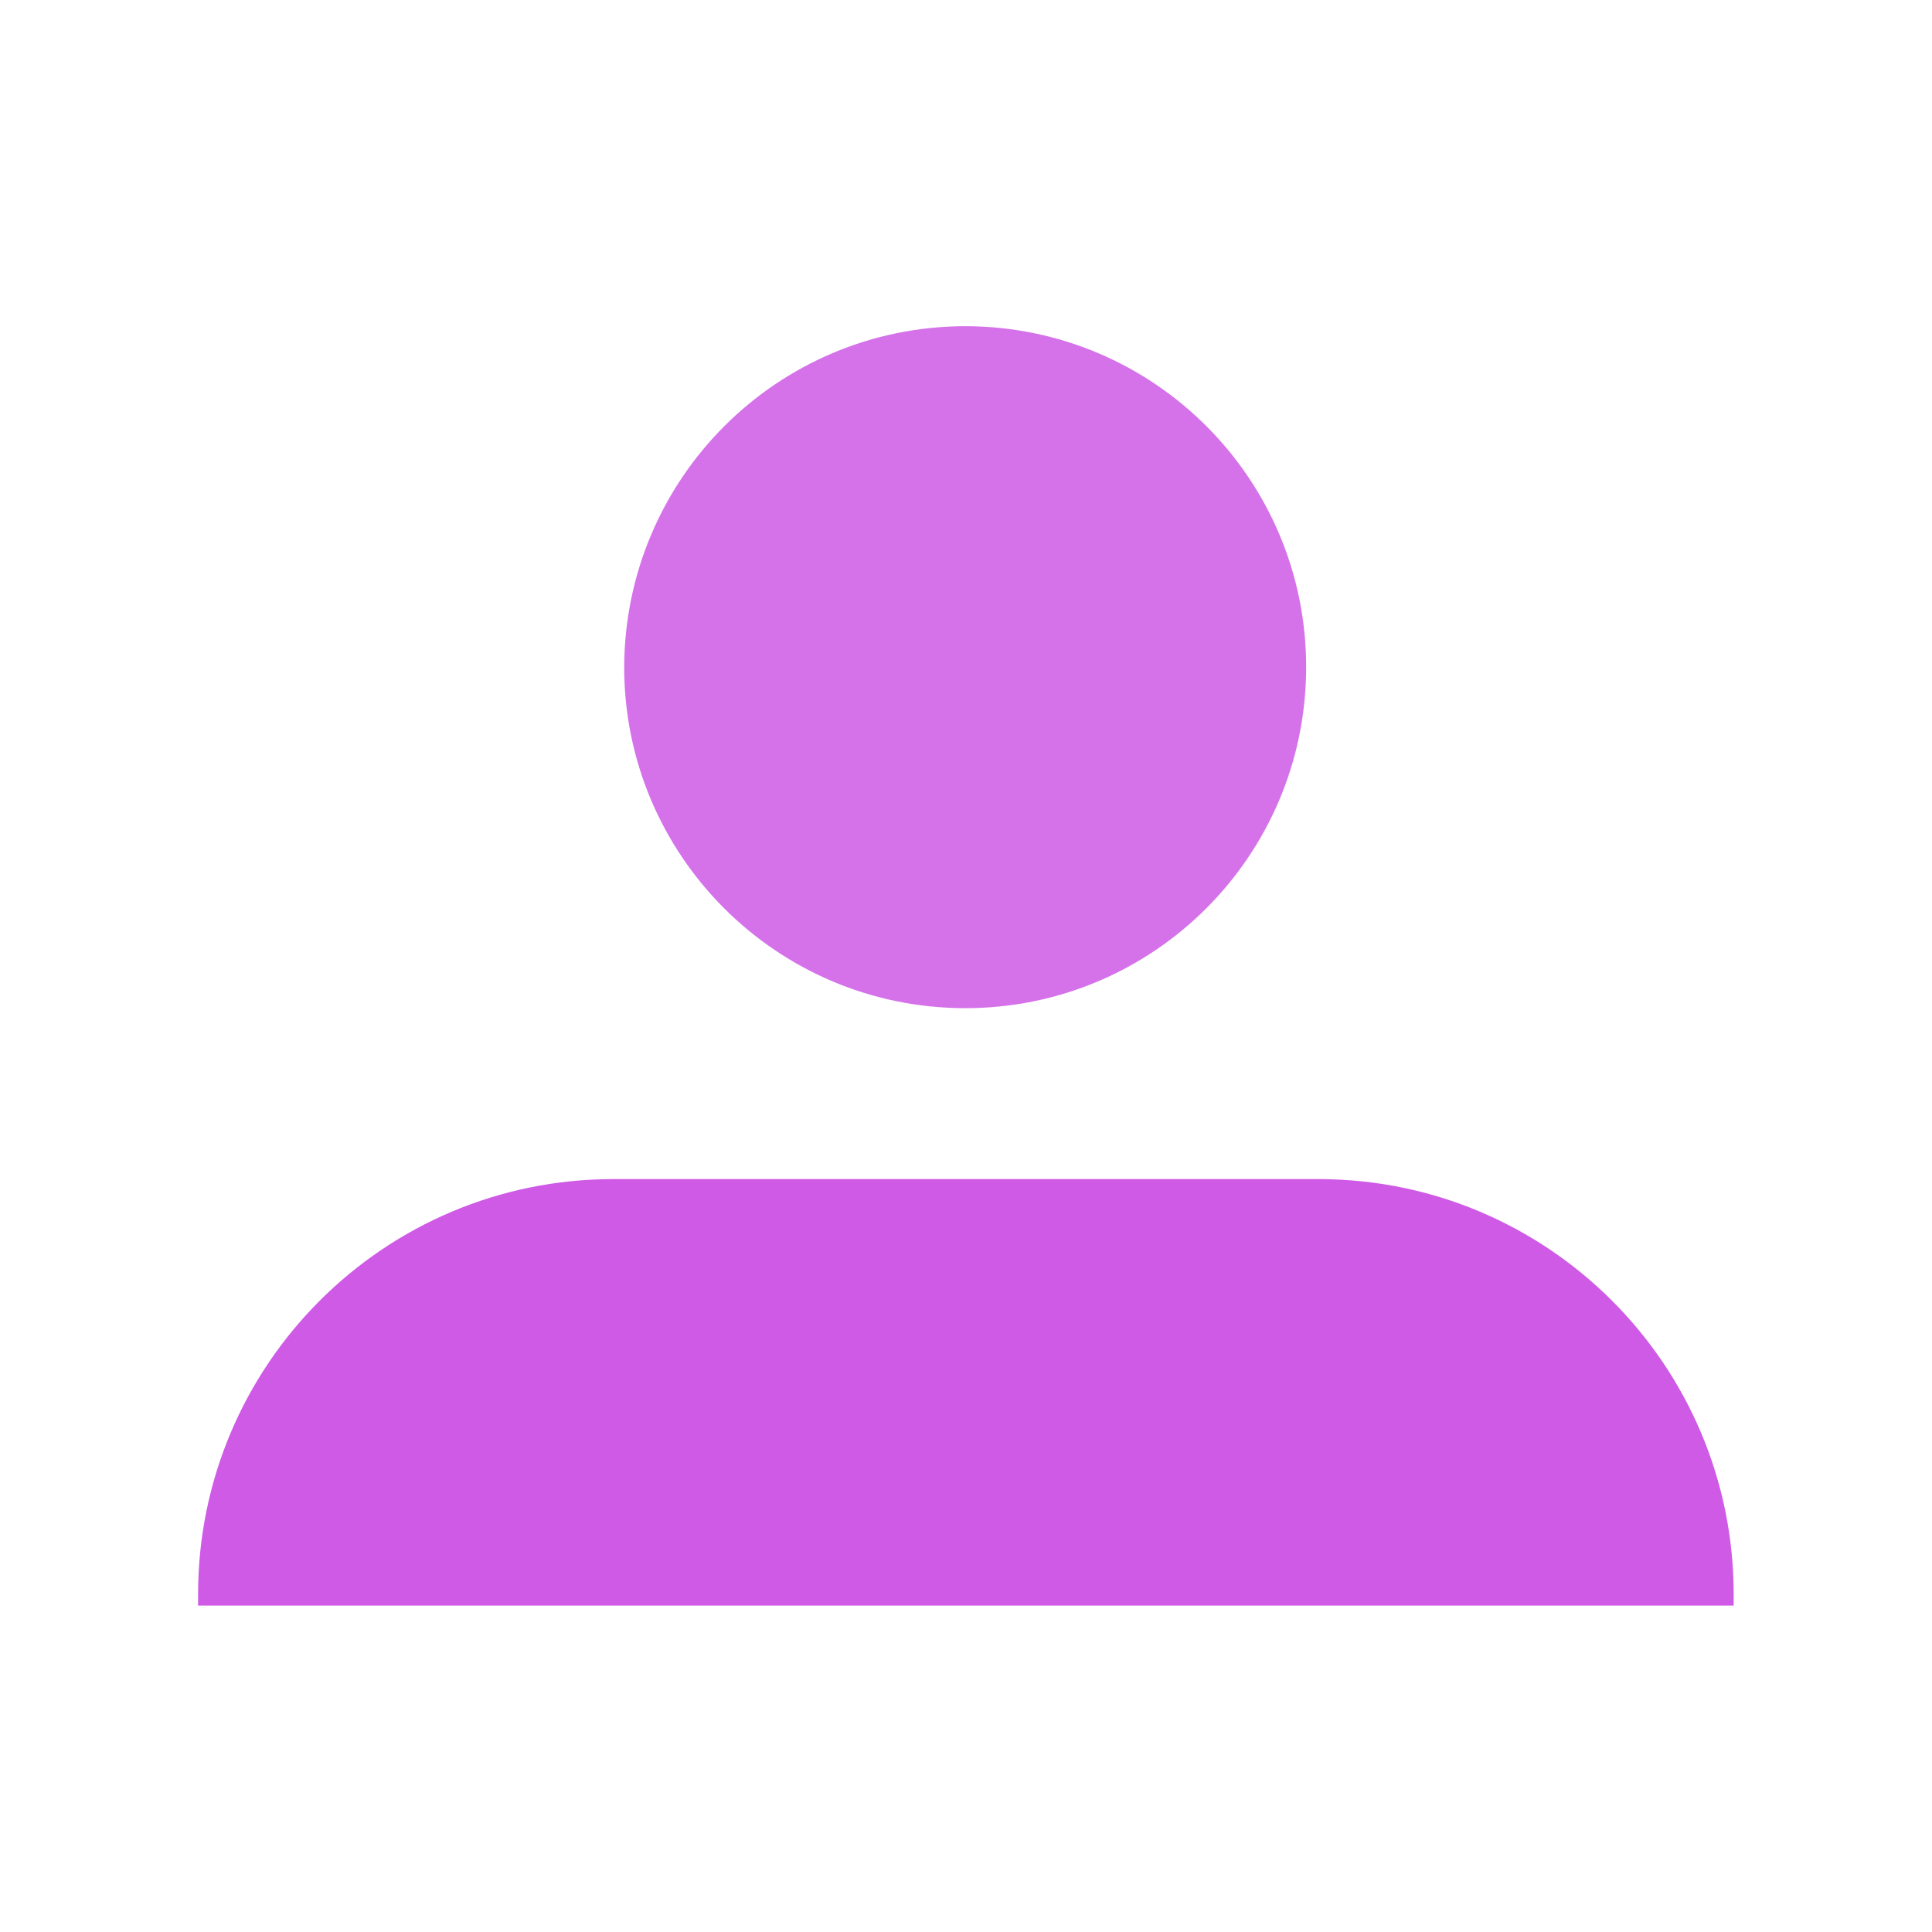 <?xml version="1.0" encoding="utf-8"?>
<svg version="1.1" id="Capa_1" x="0px" y="0px" viewBox="0 0 512 512" style="enable-background:new 0 0 512 512;" xmlns="http://www.w3.org/2000/svg">
 <style type="text/css">
	.st0{opacity:0.85;fill:#288C6E;}
	.st1{fill:#288C6E;}
</style>
 <g transform="matrix(0.934, 0, 0, 0.934, 17.003, 23.775)">
  <path class="st0" d="M 255.8 67.1 C 309.2 67.2 352.5 110.5 352.4 164 C 352.3 217.4 309 260.7 255.5 260.6 C 202.2 260.5 159 217.3 158.9 164 C 159 110.4 202.3 67.1 255.8 67.1 L 255.8 67.1 Z" style="fill: rgb(206, 90, 230);"/>
  <path class="st1" d="M 473.7 430.1 L 38 430.1 L 38 426.9 C 38 361.9 90.7 309.1 155.8 309.1 L 155.8 309.1 L 355.9 309.1 C 420.9 309.1 473.7 361.8 473.7 426.9 L 473.7 426.9 L 473.7 430.1 Z" style="fill: rgb(206, 90, 230);"/>
 </g>
</svg>